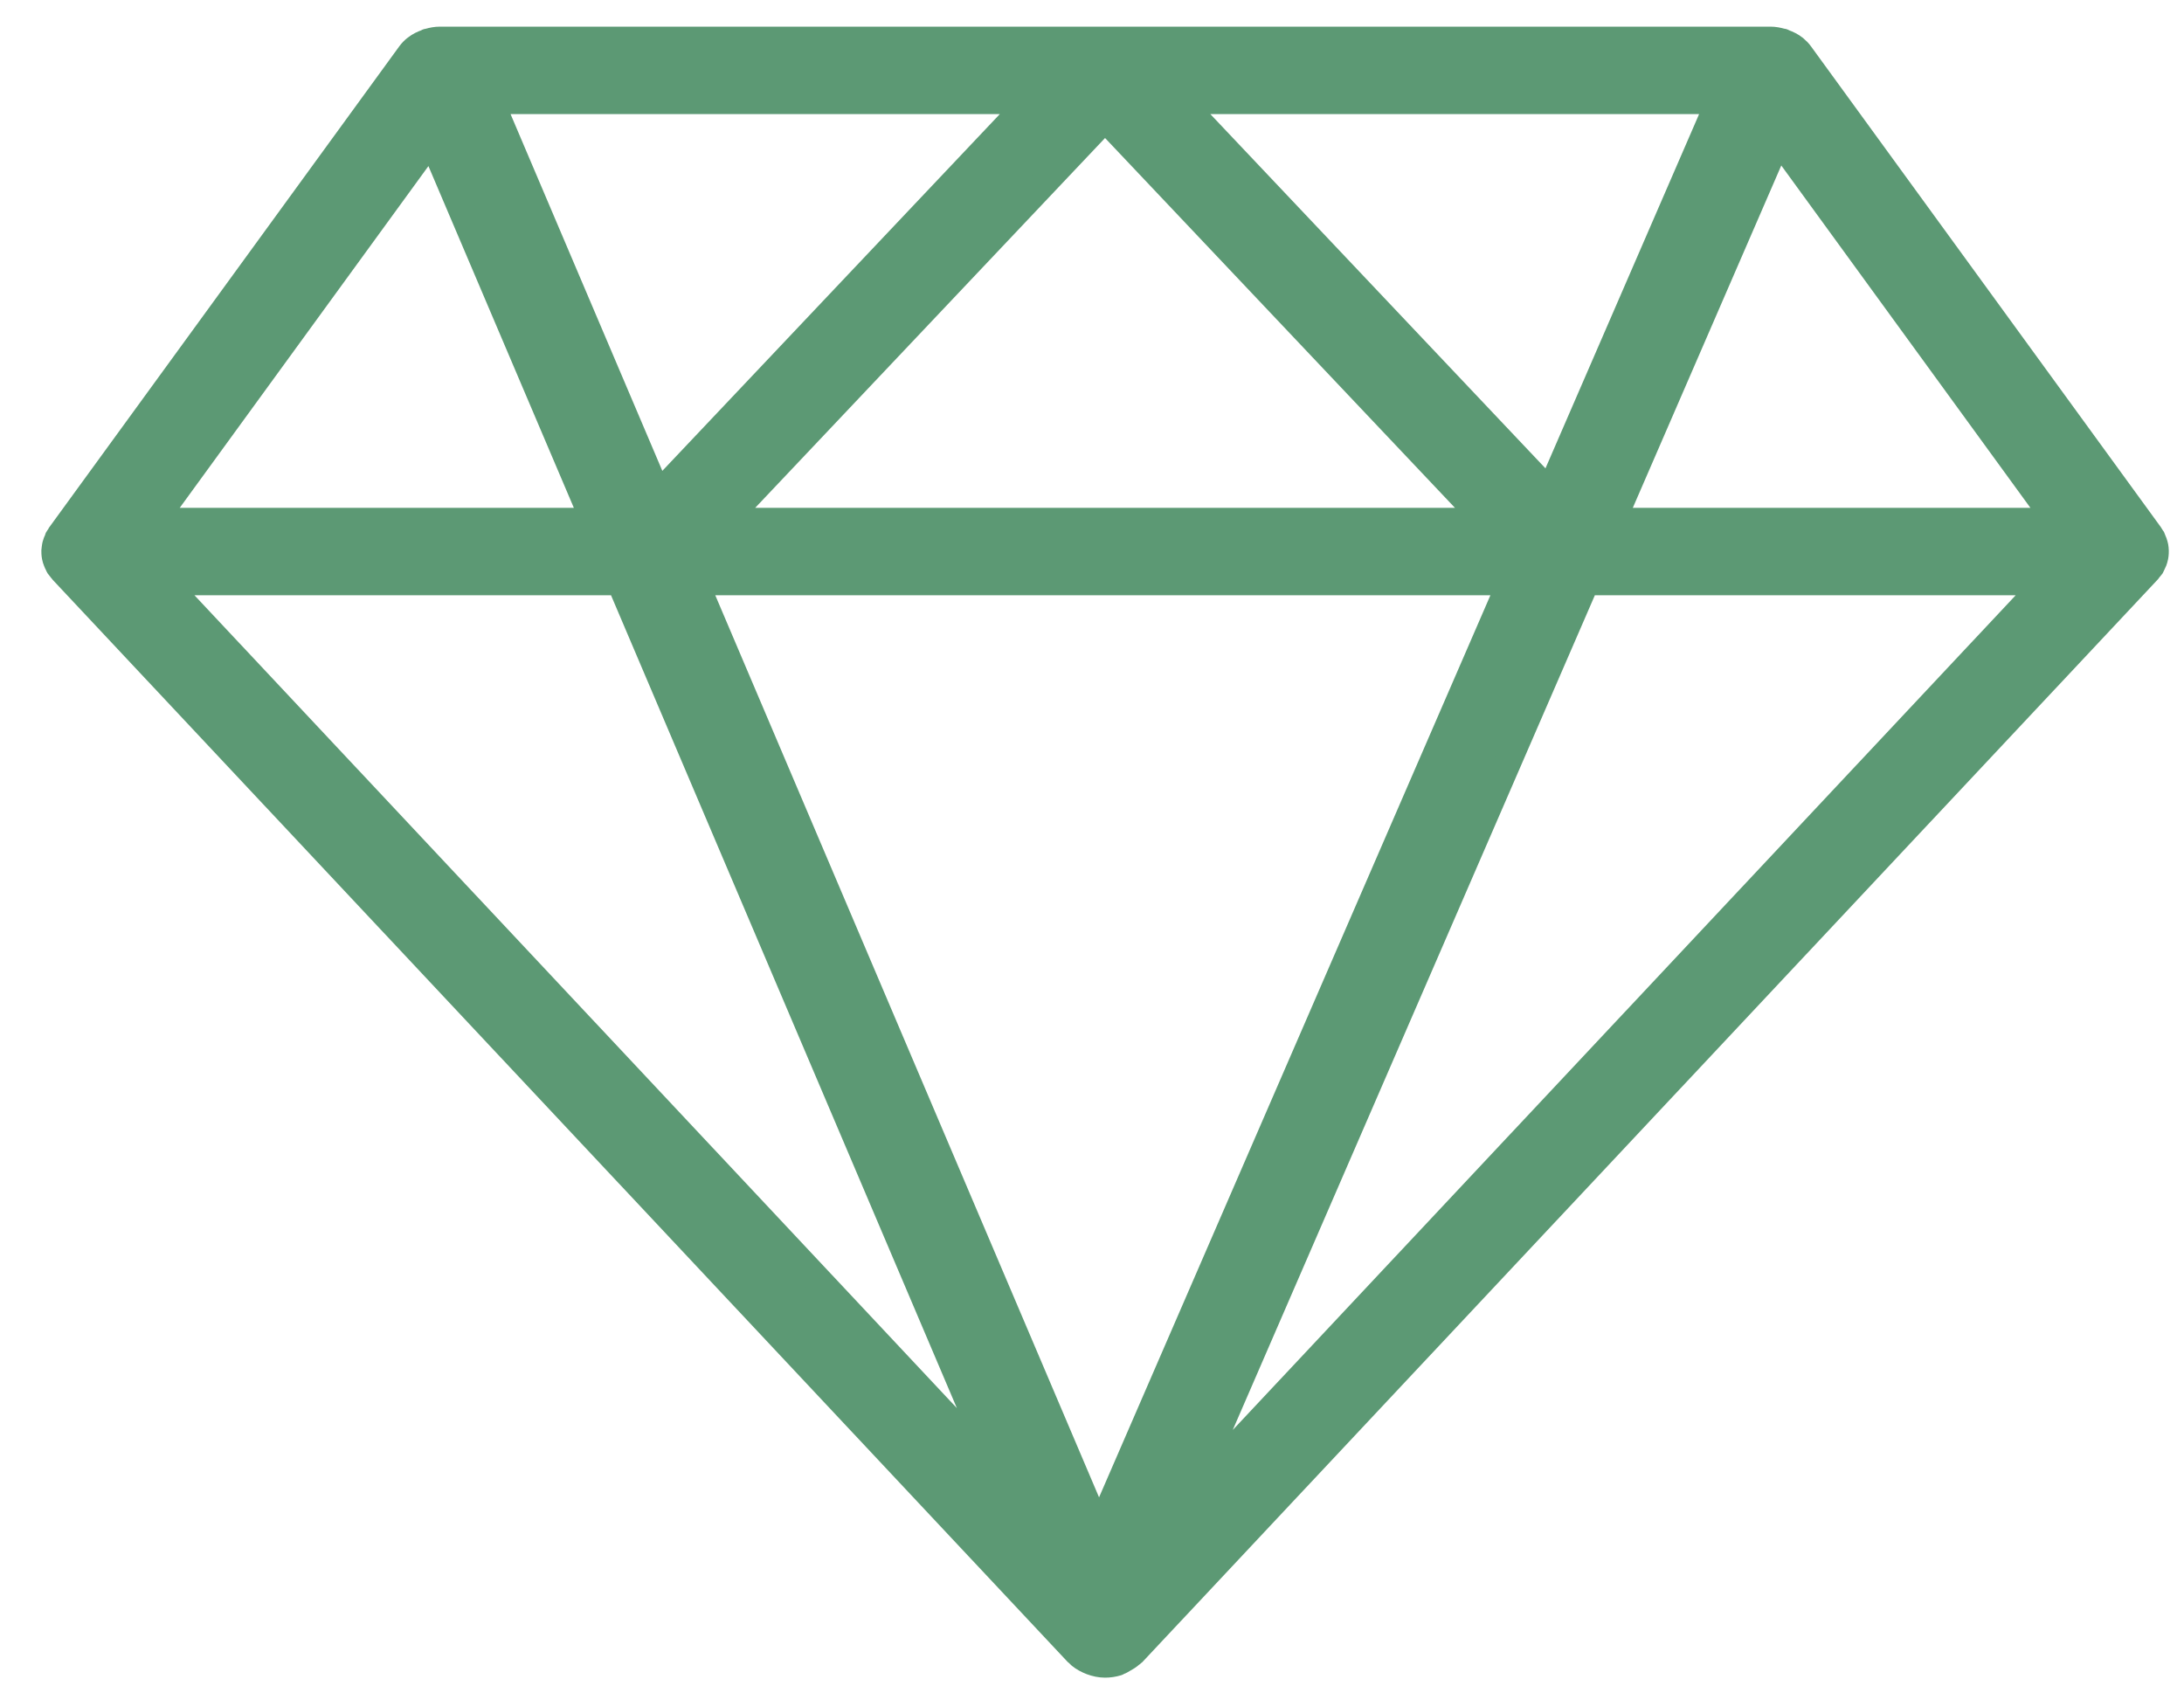 <svg width="40" height="31" viewBox="0 0 40 31" fill="none" xmlns="http://www.w3.org/2000/svg">
<path d="M39.463 10.195C39.467 10.173 39.47 10.151 39.471 10.128C39.472 10.101 39.472 10.075 39.469 10.048C39.467 10.025 39.463 10.003 39.456 9.98C39.449 9.954 39.44 9.928 39.428 9.903C39.422 9.89 39.421 9.876 39.414 9.863C39.409 9.854 39.4 9.847 39.394 9.837C39.388 9.828 39.386 9.818 39.379 9.809L32.967 0.997C32.938 0.957 32.903 0.921 32.864 0.889C32.863 0.888 32.863 0.888 32.862 0.888C32.807 0.843 32.741 0.811 32.672 0.786C32.663 0.782 32.657 0.776 32.647 0.773C32.64 0.77 32.632 0.771 32.625 0.77C32.56 0.751 32.494 0.738 32.424 0.738H8.057C7.988 0.738 7.922 0.751 7.859 0.769C7.851 0.771 7.844 0.77 7.838 0.772C7.828 0.775 7.823 0.781 7.814 0.785C7.747 0.808 7.684 0.839 7.63 0.881C7.626 0.884 7.622 0.885 7.619 0.888C7.579 0.92 7.544 0.956 7.514 0.997L1.102 9.808C1.096 9.817 1.093 9.828 1.087 9.837C1.081 9.846 1.072 9.853 1.067 9.863C1.06 9.875 1.059 9.889 1.053 9.902C1.041 9.928 1.031 9.953 1.024 9.98C1.019 10.002 1.014 10.025 1.012 10.048C1.007 10.075 1.006 10.101 1.008 10.128C1.009 10.151 1.012 10.173 1.016 10.195C1.021 10.222 1.029 10.248 1.04 10.274C1.048 10.295 1.057 10.316 1.069 10.337C1.074 10.347 1.076 10.358 1.083 10.368C1.093 10.384 1.108 10.396 1.12 10.411C1.129 10.422 1.134 10.435 1.145 10.446L19.733 30.264C19.735 30.266 19.736 30.267 19.737 30.268L19.741 30.272C19.742 30.274 19.746 30.275 19.747 30.277C19.8 30.332 19.866 30.373 19.937 30.406C19.956 30.415 19.974 30.422 19.994 30.43C20.071 30.458 20.153 30.477 20.239 30.477C20.312 30.477 20.386 30.466 20.459 30.444C20.47 30.441 20.477 30.433 20.488 30.429C20.521 30.418 20.547 30.399 20.576 30.383C20.625 30.356 20.67 30.329 20.708 30.293C20.717 30.285 20.73 30.281 20.739 30.272L39.334 10.446C39.345 10.435 39.35 10.422 39.359 10.411C39.372 10.396 39.386 10.384 39.397 10.368C39.403 10.358 39.405 10.347 39.411 10.337C39.422 10.316 39.431 10.296 39.44 10.274C39.449 10.248 39.458 10.222 39.463 10.195ZM21.587 1.84H31.5L28.384 9.025L21.587 1.84ZM27.228 9.551H13.251L20.239 2.164L27.228 9.551ZM12.05 9.073L8.973 1.84H18.892L12.05 9.073ZM27.678 10.652L20.127 28.058L12.722 10.652H27.678ZM32.569 2.53L37.678 9.551H29.524L32.569 2.53ZM7.904 2.538L10.888 9.551H2.801L7.904 2.538ZM11.356 10.652L18.307 26.989L2.984 10.652H11.356ZM21.776 27.411L29.046 10.652H37.495L21.776 27.411Z" fill="#5C9974" stroke="#5C9974" stroke-width="0.5"/>
</svg>
